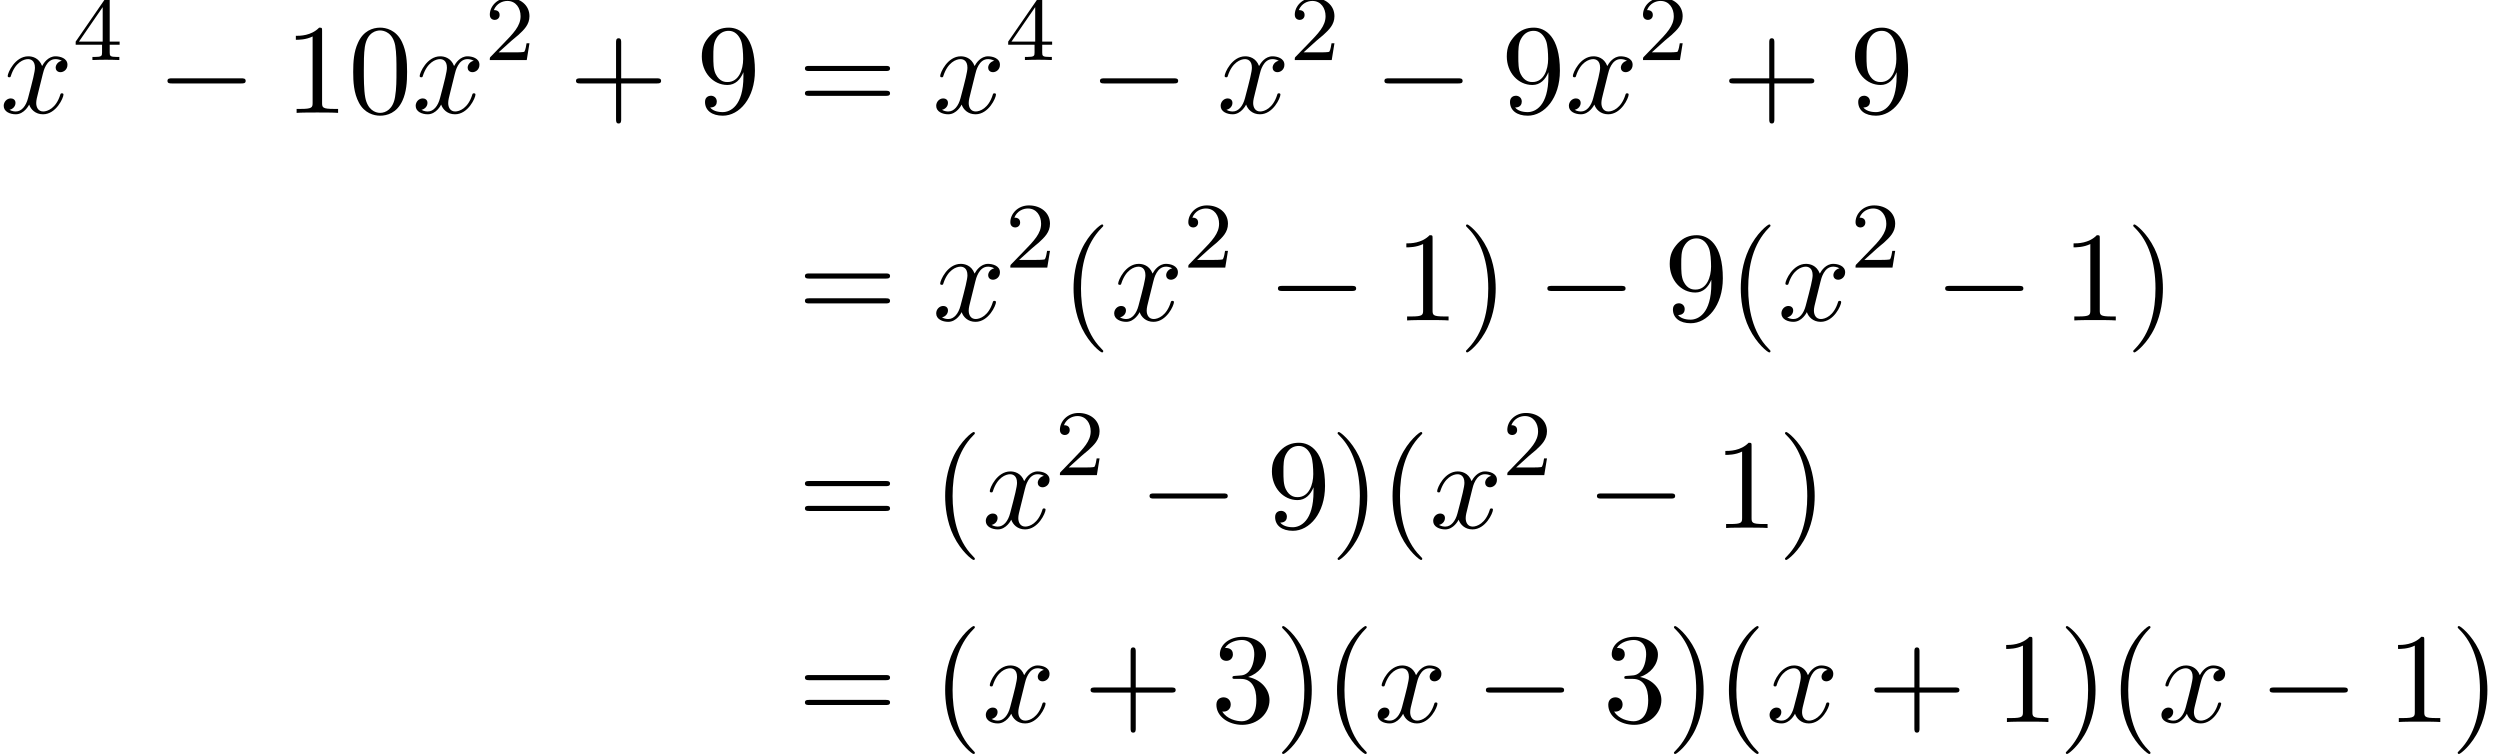 <?xml version='1.0' encoding='UTF-8'?>
<!-- This file was generated by dvisvgm 1.15.1 -->
<svg height='64.257pt' version='1.1' viewBox='126.356 80.717 213.08 64.257' width='213.08pt' xmlns='http://www.w3.org/2000/svg' xmlns:xlink='http://www.w3.org/1999/xlink'>
<defs>
<path d='M7.189 -2.509C7.375 -2.509 7.571 -2.509 7.571 -2.727S7.375 -2.945 7.189 -2.945H1.287C1.102 -2.945 0.905 -2.945 0.905 -2.727S1.102 -2.509 1.287 -2.509H7.189Z' id='g0-0'/>
<path d='M3.611 2.618C3.611 2.585 3.611 2.564 3.425 2.378C2.062 1.004 1.713 -1.058 1.713 -2.727C1.713 -4.625 2.127 -6.524 3.469 -7.887C3.611 -8.018 3.611 -8.04 3.611 -8.073C3.611 -8.149 3.567 -8.182 3.502 -8.182C3.393 -8.182 2.411 -7.44 1.767 -6.055C1.211 -4.855 1.08 -3.644 1.08 -2.727C1.08 -1.876 1.2 -0.556 1.8 0.676C2.455 2.018 3.393 2.727 3.502 2.727C3.567 2.727 3.611 2.695 3.611 2.618Z' id='g3-40'/>
<path d='M3.153 -2.727C3.153 -3.578 3.033 -4.898 2.433 -6.131C1.778 -7.473 0.84 -8.182 0.731 -8.182C0.665 -8.182 0.622 -8.138 0.622 -8.073C0.622 -8.04 0.622 -8.018 0.829 -7.822C1.898 -6.742 2.52 -5.007 2.52 -2.727C2.52 -0.862 2.116 1.058 0.764 2.433C0.622 2.564 0.622 2.585 0.622 2.618C0.622 2.684 0.665 2.727 0.731 2.727C0.84 2.727 1.822 1.985 2.465 0.6C3.022 -0.6 3.153 -1.811 3.153 -2.727Z' id='g3-41'/>
<path d='M4.462 -2.509H7.505C7.658 -2.509 7.865 -2.509 7.865 -2.727S7.658 -2.945 7.505 -2.945H4.462V-6C4.462 -6.153 4.462 -6.36 4.244 -6.36S4.025 -6.153 4.025 -6V-2.945H0.971C0.818 -2.945 0.611 -2.945 0.611 -2.727S0.818 -2.509 0.971 -2.509H4.025V0.545C4.025 0.698 4.025 0.905 4.244 0.905S4.462 0.698 4.462 0.545V-2.509Z' id='g3-43'/>
<path d='M5.018 -3.491C5.018 -4.364 4.964 -5.236 4.582 -6.044C4.08 -7.091 3.185 -7.265 2.727 -7.265C2.073 -7.265 1.276 -6.982 0.829 -5.967C0.48 -5.215 0.425 -4.364 0.425 -3.491C0.425 -2.673 0.469 -1.691 0.916 -0.862C1.385 0.022 2.182 0.24 2.716 0.24C3.305 0.24 4.135 0.011 4.615 -1.025C4.964 -1.778 5.018 -2.629 5.018 -3.491ZM2.716 0C2.291 0 1.647 -0.273 1.451 -1.32C1.331 -1.975 1.331 -2.978 1.331 -3.622C1.331 -4.32 1.331 -5.04 1.418 -5.629C1.625 -6.927 2.444 -7.025 2.716 -7.025C3.076 -7.025 3.796 -6.829 4.004 -5.749C4.113 -5.138 4.113 -4.309 4.113 -3.622C4.113 -2.804 4.113 -2.062 3.993 -1.364C3.829 -0.327 3.207 0 2.716 0Z' id='g3-48'/>
<path d='M3.207 -6.982C3.207 -7.244 3.207 -7.265 2.956 -7.265C2.28 -6.567 1.32 -6.567 0.971 -6.567V-6.229C1.189 -6.229 1.833 -6.229 2.4 -6.513V-0.862C2.4 -0.469 2.367 -0.338 1.385 -0.338H1.036V0C1.418 -0.033 2.367 -0.033 2.804 -0.033S4.189 -0.033 4.571 0V-0.338H4.222C3.24 -0.338 3.207 -0.458 3.207 -0.862V-6.982Z' id='g3-49'/>
<path d='M3.164 -3.84C4.058 -4.135 4.691 -4.898 4.691 -5.76C4.691 -6.655 3.731 -7.265 2.684 -7.265C1.582 -7.265 0.753 -6.611 0.753 -5.782C0.753 -5.422 0.993 -5.215 1.309 -5.215C1.647 -5.215 1.865 -5.455 1.865 -5.771C1.865 -6.316 1.353 -6.316 1.189 -6.316C1.527 -6.851 2.247 -6.993 2.64 -6.993C3.087 -6.993 3.687 -6.753 3.687 -5.771C3.687 -5.64 3.665 -5.007 3.382 -4.527C3.055 -4.004 2.684 -3.971 2.411 -3.96C2.324 -3.949 2.062 -3.927 1.985 -3.927C1.898 -3.916 1.822 -3.905 1.822 -3.796C1.822 -3.676 1.898 -3.676 2.084 -3.676H2.564C3.458 -3.676 3.862 -2.935 3.862 -1.865C3.862 -0.382 3.109 -0.065 2.629 -0.065C2.16 -0.065 1.342 -0.251 0.96 -0.895C1.342 -0.84 1.68 -1.08 1.68 -1.495C1.68 -1.887 1.385 -2.105 1.069 -2.105C0.807 -2.105 0.458 -1.953 0.458 -1.473C0.458 -0.48 1.473 0.24 2.662 0.24C3.993 0.24 4.985 -0.753 4.985 -1.865C4.985 -2.76 4.298 -3.611 3.164 -3.84Z' id='g3-51'/>
<path d='M4.004 -3.469V-3.12C4.004 -0.567 2.869 -0.065 2.236 -0.065C2.051 -0.065 1.462 -0.087 1.167 -0.458C1.647 -0.458 1.735 -0.775 1.735 -0.96C1.735 -1.298 1.473 -1.462 1.233 -1.462C1.058 -1.462 0.731 -1.364 0.731 -0.938C0.731 -0.207 1.32 0.24 2.247 0.24C3.655 0.24 4.985 -1.244 4.985 -3.589C4.985 -6.524 3.731 -7.265 2.76 -7.265C2.16 -7.265 1.625 -7.069 1.156 -6.578C0.709 -6.087 0.458 -5.629 0.458 -4.811C0.458 -3.447 1.418 -2.378 2.64 -2.378C3.305 -2.378 3.753 -2.836 4.004 -3.469ZM2.651 -2.629C2.476 -2.629 1.975 -2.629 1.636 -3.316C1.44 -3.72 1.44 -4.265 1.44 -4.8C1.44 -5.389 1.44 -5.902 1.669 -6.305C1.964 -6.851 2.378 -6.993 2.76 -6.993C3.262 -6.993 3.622 -6.622 3.807 -6.131C3.938 -5.782 3.982 -5.095 3.982 -4.593C3.982 -3.687 3.611 -2.629 2.651 -2.629Z' id='g3-57'/>
<path d='M7.495 -3.567C7.658 -3.567 7.865 -3.567 7.865 -3.785S7.658 -4.004 7.505 -4.004H0.971C0.818 -4.004 0.611 -4.004 0.611 -3.785S0.818 -3.567 0.982 -3.567H7.495ZM7.505 -1.451C7.658 -1.451 7.865 -1.451 7.865 -1.669S7.658 -1.887 7.495 -1.887H0.982C0.818 -1.887 0.611 -1.887 0.611 -1.669S0.818 -1.451 0.971 -1.451H7.505Z' id='g3-61'/>
<path d='M2.248 -1.626C2.375 -1.745 2.71 -2.008 2.837 -2.12C3.332 -2.574 3.802 -3.013 3.802 -3.738C3.802 -4.686 3.005 -5.3 2.008 -5.3C1.052 -5.3 0.422 -4.575 0.422 -3.865C0.422 -3.475 0.733 -3.419 0.845 -3.419C1.012 -3.419 1.259 -3.539 1.259 -3.842C1.259 -4.256 0.861 -4.256 0.765 -4.256C0.996 -4.838 1.53 -5.037 1.921 -5.037C2.662 -5.037 3.045 -4.407 3.045 -3.738C3.045 -2.909 2.463 -2.303 1.522 -1.339L0.518 -0.303C0.422 -0.215 0.422 -0.199 0.422 0H3.571L3.802 -1.427H3.555C3.531 -1.267 3.467 -0.869 3.371 -0.717C3.324 -0.654 2.718 -0.654 2.59 -0.654H1.172L2.248 -1.626Z' id='g2-50'/>
<path d='M3.14 -5.157C3.14 -5.316 3.14 -5.38 2.973 -5.38C2.869 -5.38 2.861 -5.372 2.782 -5.26L0.239 -1.57V-1.307H2.487V-0.646C2.487 -0.351 2.463 -0.263 1.849 -0.263H1.666V0C2.343 -0.024 2.359 -0.024 2.813 -0.024S3.284 -0.024 3.961 0V-0.263H3.778C3.164 -0.263 3.14 -0.351 3.14 -0.646V-1.307H3.985V-1.57H3.14V-5.157ZM2.542 -4.511V-1.57H0.518L2.542 -4.511Z' id='g2-52'/>
<path d='M3.644 -3.295C3.709 -3.578 3.96 -4.582 4.724 -4.582C4.778 -4.582 5.04 -4.582 5.269 -4.44C4.964 -4.385 4.745 -4.113 4.745 -3.851C4.745 -3.676 4.865 -3.469 5.16 -3.469C5.4 -3.469 5.749 -3.665 5.749 -4.102C5.749 -4.669 5.105 -4.822 4.735 -4.822C4.102 -4.822 3.72 -4.244 3.589 -3.993C3.316 -4.713 2.727 -4.822 2.411 -4.822C1.276 -4.822 0.655 -3.415 0.655 -3.142C0.655 -3.033 0.764 -3.033 0.785 -3.033C0.873 -3.033 0.905 -3.055 0.927 -3.153C1.298 -4.309 2.018 -4.582 2.389 -4.582C2.596 -4.582 2.978 -4.484 2.978 -3.851C2.978 -3.513 2.793 -2.782 2.389 -1.255C2.215 -0.578 1.833 -0.12 1.353 -0.12C1.287 -0.12 1.036 -0.12 0.807 -0.262C1.08 -0.316 1.32 -0.545 1.32 -0.851C1.32 -1.145 1.08 -1.233 0.916 -1.233C0.589 -1.233 0.316 -0.949 0.316 -0.6C0.316 -0.098 0.862 0.12 1.342 0.12C2.062 0.12 2.455 -0.644 2.487 -0.709C2.618 -0.305 3.011 0.12 3.665 0.12C4.789 0.12 5.411 -1.287 5.411 -1.56C5.411 -1.669 5.313 -1.669 5.28 -1.669C5.182 -1.669 5.16 -1.625 5.138 -1.549C4.778 -0.382 4.036 -0.12 3.687 -0.12C3.262 -0.12 3.087 -0.469 3.087 -0.84C3.087 -1.08 3.153 -1.32 3.273 -1.8L3.644 -3.295Z' id='g1-120'/>
</defs>
<g id='page1'>
<use x='126.356' xlink:href='#g1-120' y='90.338'/>
<use x='132.567' xlink:href='#g2-52' y='85.834'/>
<use x='139.724' xlink:href='#g0-0' y='90.338'/>
<use x='150.601' xlink:href='#g3-49' y='90.338'/>
<use x='156.035' xlink:href='#g3-48' y='90.338'/>
<use x='161.47' xlink:href='#g1-120' y='90.338'/>
<use x='167.681' xlink:href='#g2-50' y='85.834'/>
<use x='174.838' xlink:href='#g3-43' y='90.338'/>
<use x='185.715' xlink:href='#g3-57' y='90.338'/>
<use x='194.351' xlink:href='#g3-61' y='90.338'/>
<use x='205.834' xlink:href='#g1-120' y='90.338'/>
<use x='212.046' xlink:href='#g2-52' y='85.834'/>
<use x='219.202' xlink:href='#g0-0' y='90.338'/>
<use x='230.079' xlink:href='#g1-120' y='90.338'/>
<use x='236.291' xlink:href='#g2-50' y='85.834'/>
<use x='243.447' xlink:href='#g0-0' y='90.338'/>
<use x='254.325' xlink:href='#g3-57' y='90.338'/>
<use x='259.759' xlink:href='#g1-120' y='90.338'/>
<use x='265.971' xlink:href='#g2-50' y='85.834'/>
<use x='273.127' xlink:href='#g3-43' y='90.338'/>
<use x='284.004' xlink:href='#g3-57' y='90.338'/>
<use x='194.351' xlink:href='#g3-61' y='108.028'/>
<use x='205.834' xlink:href='#g1-120' y='108.028'/>
<use x='212.046' xlink:href='#g2-50' y='103.524'/>
<use x='216.778' xlink:href='#g3-40' y='108.028'/>
<use x='221.004' xlink:href='#g1-120' y='108.028'/>
<use x='227.216' xlink:href='#g2-50' y='103.524'/>
<use x='234.372' xlink:href='#g0-0' y='108.028'/>
<use x='245.25' xlink:href='#g3-49' y='108.028'/>
<use x='250.684' xlink:href='#g3-41' y='108.028'/>
<use x='257.335' xlink:href='#g0-0' y='108.028'/>
<use x='268.212' xlink:href='#g3-57' y='108.028'/>
<use x='273.646' xlink:href='#g3-40' y='108.028'/>
<use x='277.873' xlink:href='#g1-120' y='108.028'/>
<use x='284.085' xlink:href='#g2-50' y='103.524'/>
<use x='291.241' xlink:href='#g0-0' y='108.028'/>
<use x='302.118' xlink:href='#g3-49' y='108.028'/>
<use x='307.553' xlink:href='#g3-41' y='108.028'/>
<use x='194.351' xlink:href='#g3-61' y='125.719'/>
<use x='205.834' xlink:href='#g3-40' y='125.719'/>
<use x='210.061' xlink:href='#g1-120' y='125.719'/>
<use x='216.272' xlink:href='#g2-50' y='121.215'/>
<use x='223.429' xlink:href='#g0-0' y='125.719'/>
<use x='234.306' xlink:href='#g3-57' y='125.719'/>
<use x='239.74' xlink:href='#g3-41' y='125.719'/>
<use x='243.967' xlink:href='#g3-40' y='125.719'/>
<use x='248.193' xlink:href='#g1-120' y='125.719'/>
<use x='254.405' xlink:href='#g2-50' y='121.215'/>
<use x='261.561' xlink:href='#g0-0' y='125.719'/>
<use x='272.439' xlink:href='#g3-49' y='125.719'/>
<use x='277.873' xlink:href='#g3-41' y='125.719'/>
<use x='194.351' xlink:href='#g3-61' y='142.257'/>
<use x='205.834' xlink:href='#g3-40' y='142.257'/>
<use x='210.061' xlink:href='#g1-120' y='142.257'/>
<use x='218.696' xlink:href='#g3-43' y='142.257'/>
<use x='229.574' xlink:href='#g3-51' y='142.257'/>
<use x='235.008' xlink:href='#g3-41' y='142.257'/>
<use x='239.234' xlink:href='#g3-40' y='142.257'/>
<use x='243.461' xlink:href='#g1-120' y='142.257'/>
<use x='252.097' xlink:href='#g0-0' y='142.257'/>
<use x='262.974' xlink:href='#g3-51' y='142.257'/>
<use x='268.408' xlink:href='#g3-41' y='142.257'/>
<use x='272.635' xlink:href='#g3-40' y='142.257'/>
<use x='276.862' xlink:href='#g1-120' y='142.257'/>
<use x='285.497' xlink:href='#g3-43' y='142.257'/>
<use x='296.375' xlink:href='#g3-49' y='142.257'/>
<use x='301.809' xlink:href='#g3-41' y='142.257'/>
<use x='306.035' xlink:href='#g3-40' y='142.257'/>
<use x='310.262' xlink:href='#g1-120' y='142.257'/>
<use x='318.898' xlink:href='#g0-0' y='142.257'/>
<use x='329.775' xlink:href='#g3-49' y='142.257'/>
<use x='335.209' xlink:href='#g3-41' y='142.257'/>
</g>
</svg>
<!--Rendered by QuickLaTeX.com-->